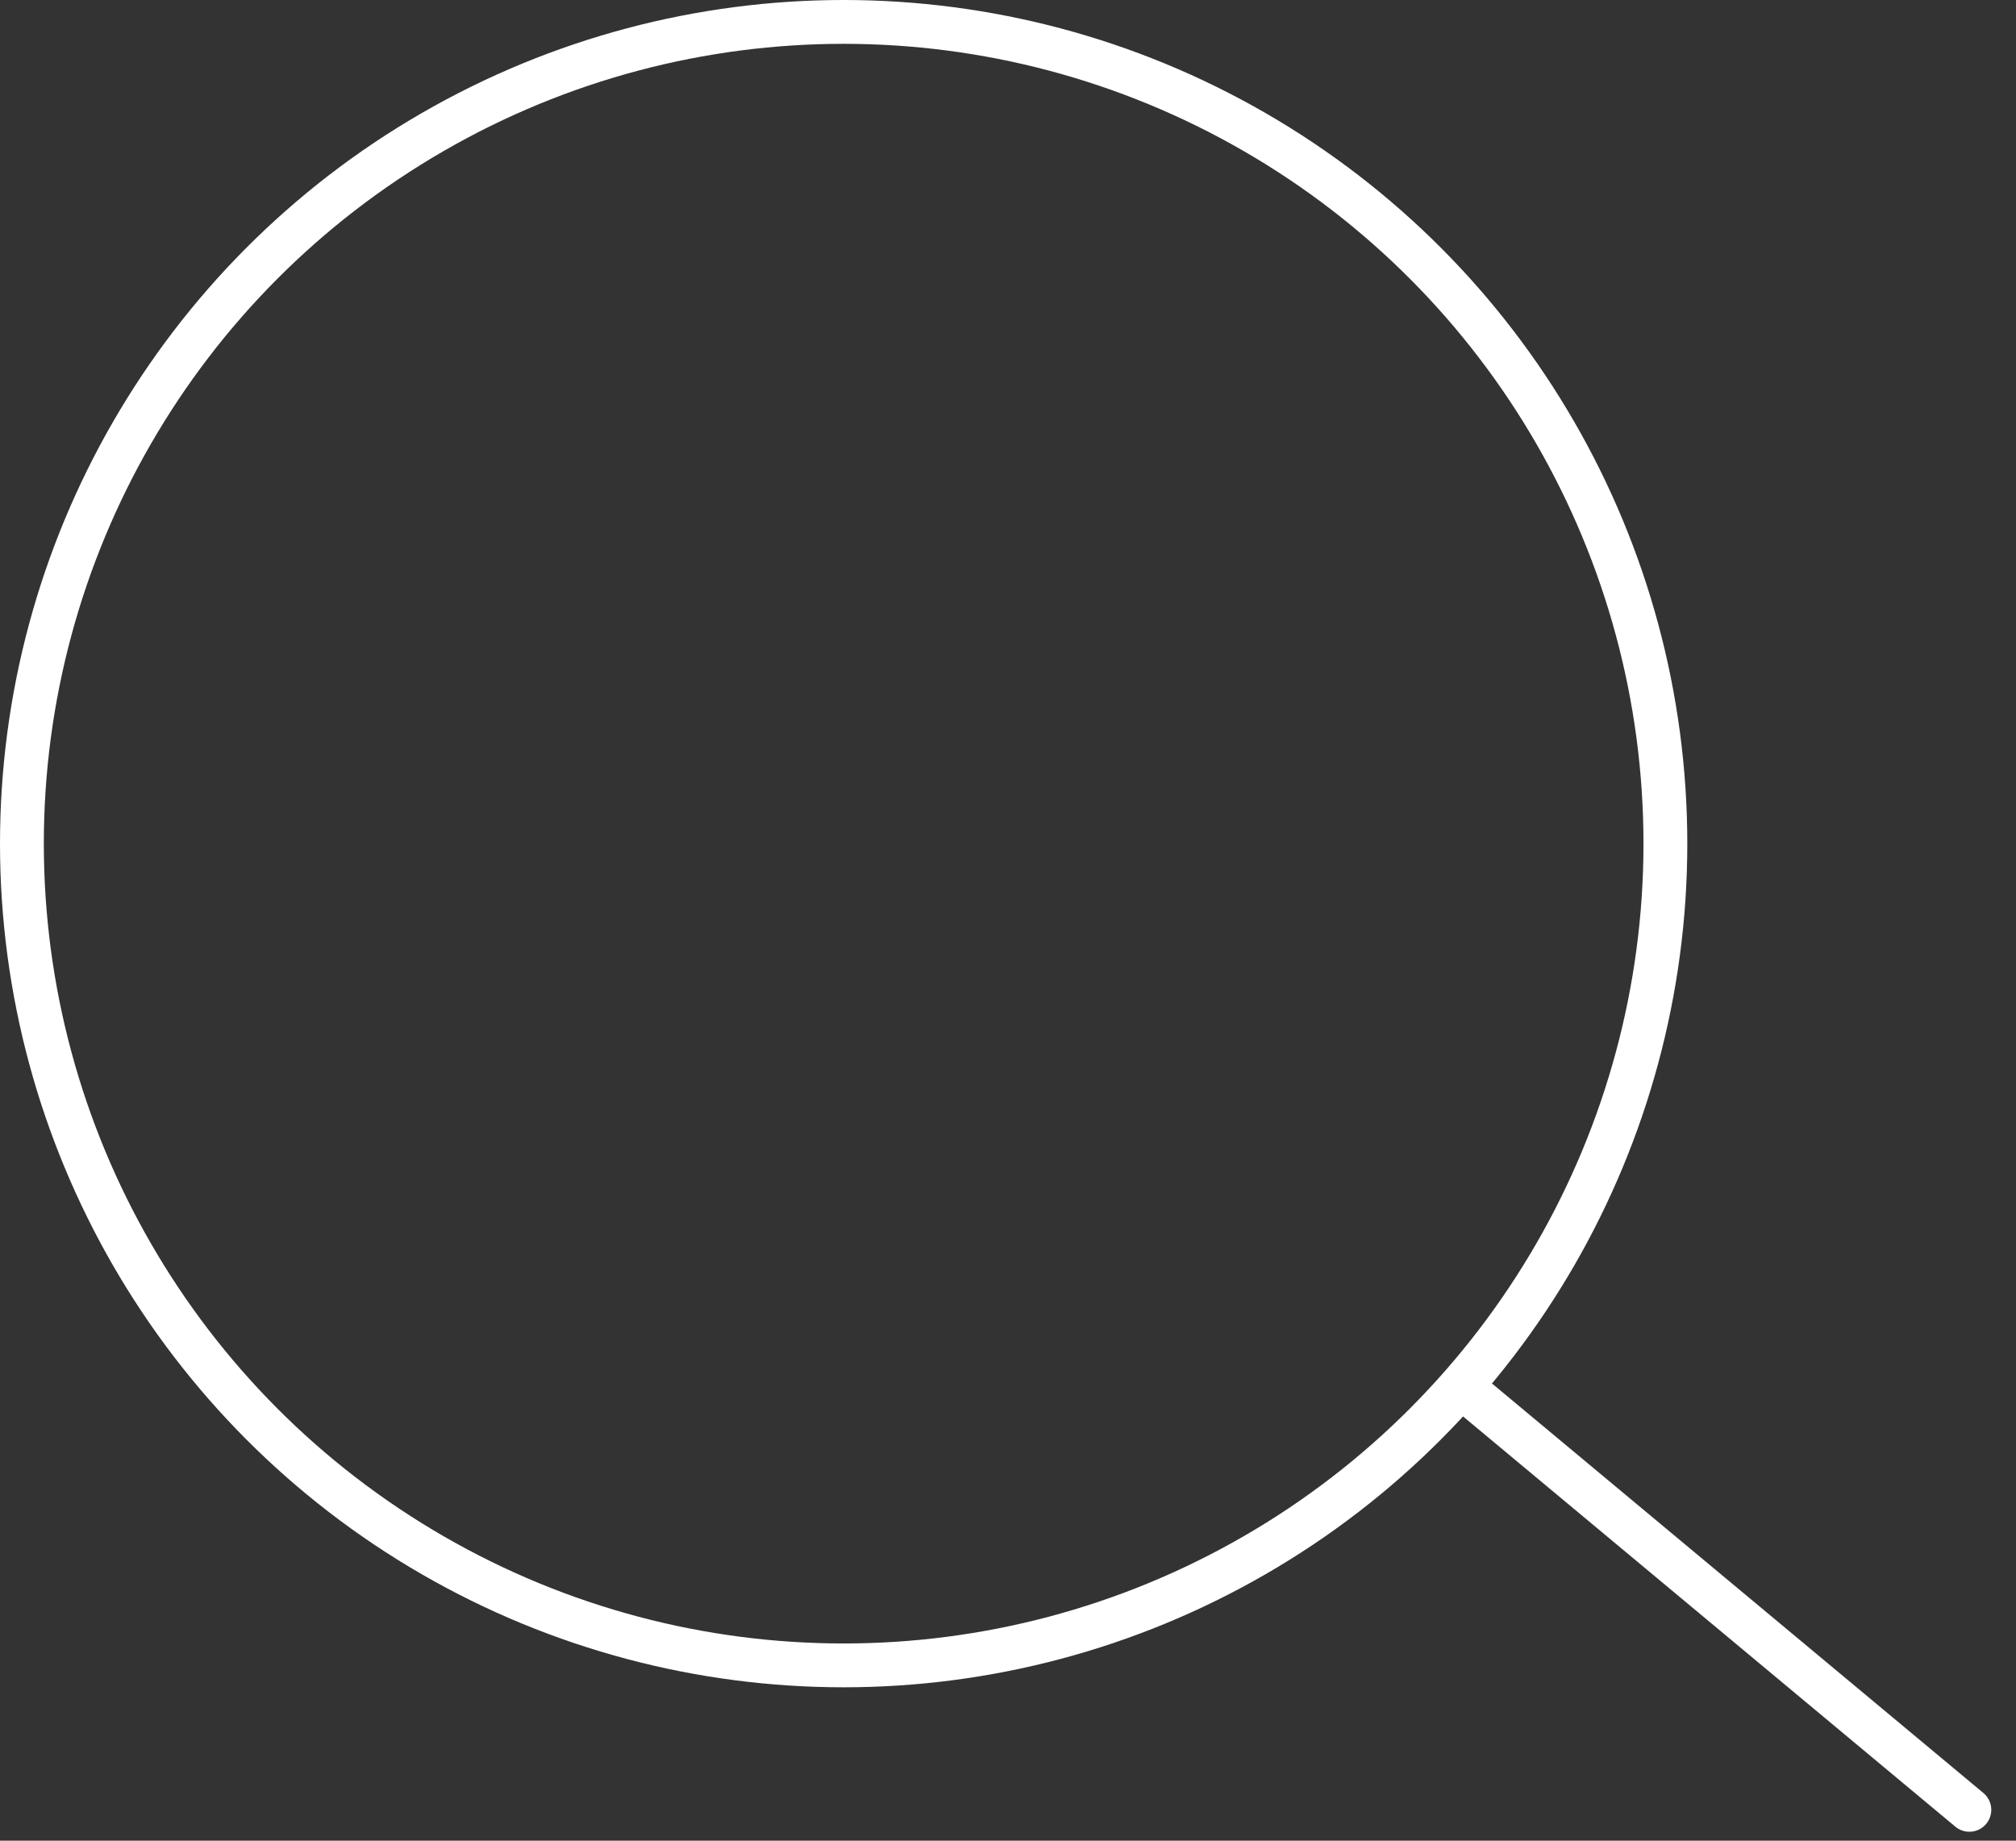 <svg width="46" height="42" viewBox="0 0 46 42" fill="none" xmlns="http://www.w3.org/2000/svg"><rect x="0" y="0" width="46" height="42" fill="#333333" stroke="none"/><circle cx="19.25" cy="19.25" r="18.75" stroke="white"/><line x1="33.704" y1="31.936" x2="44.936" y2="41.296" stroke="white" stroke-linecap="round"/></svg>